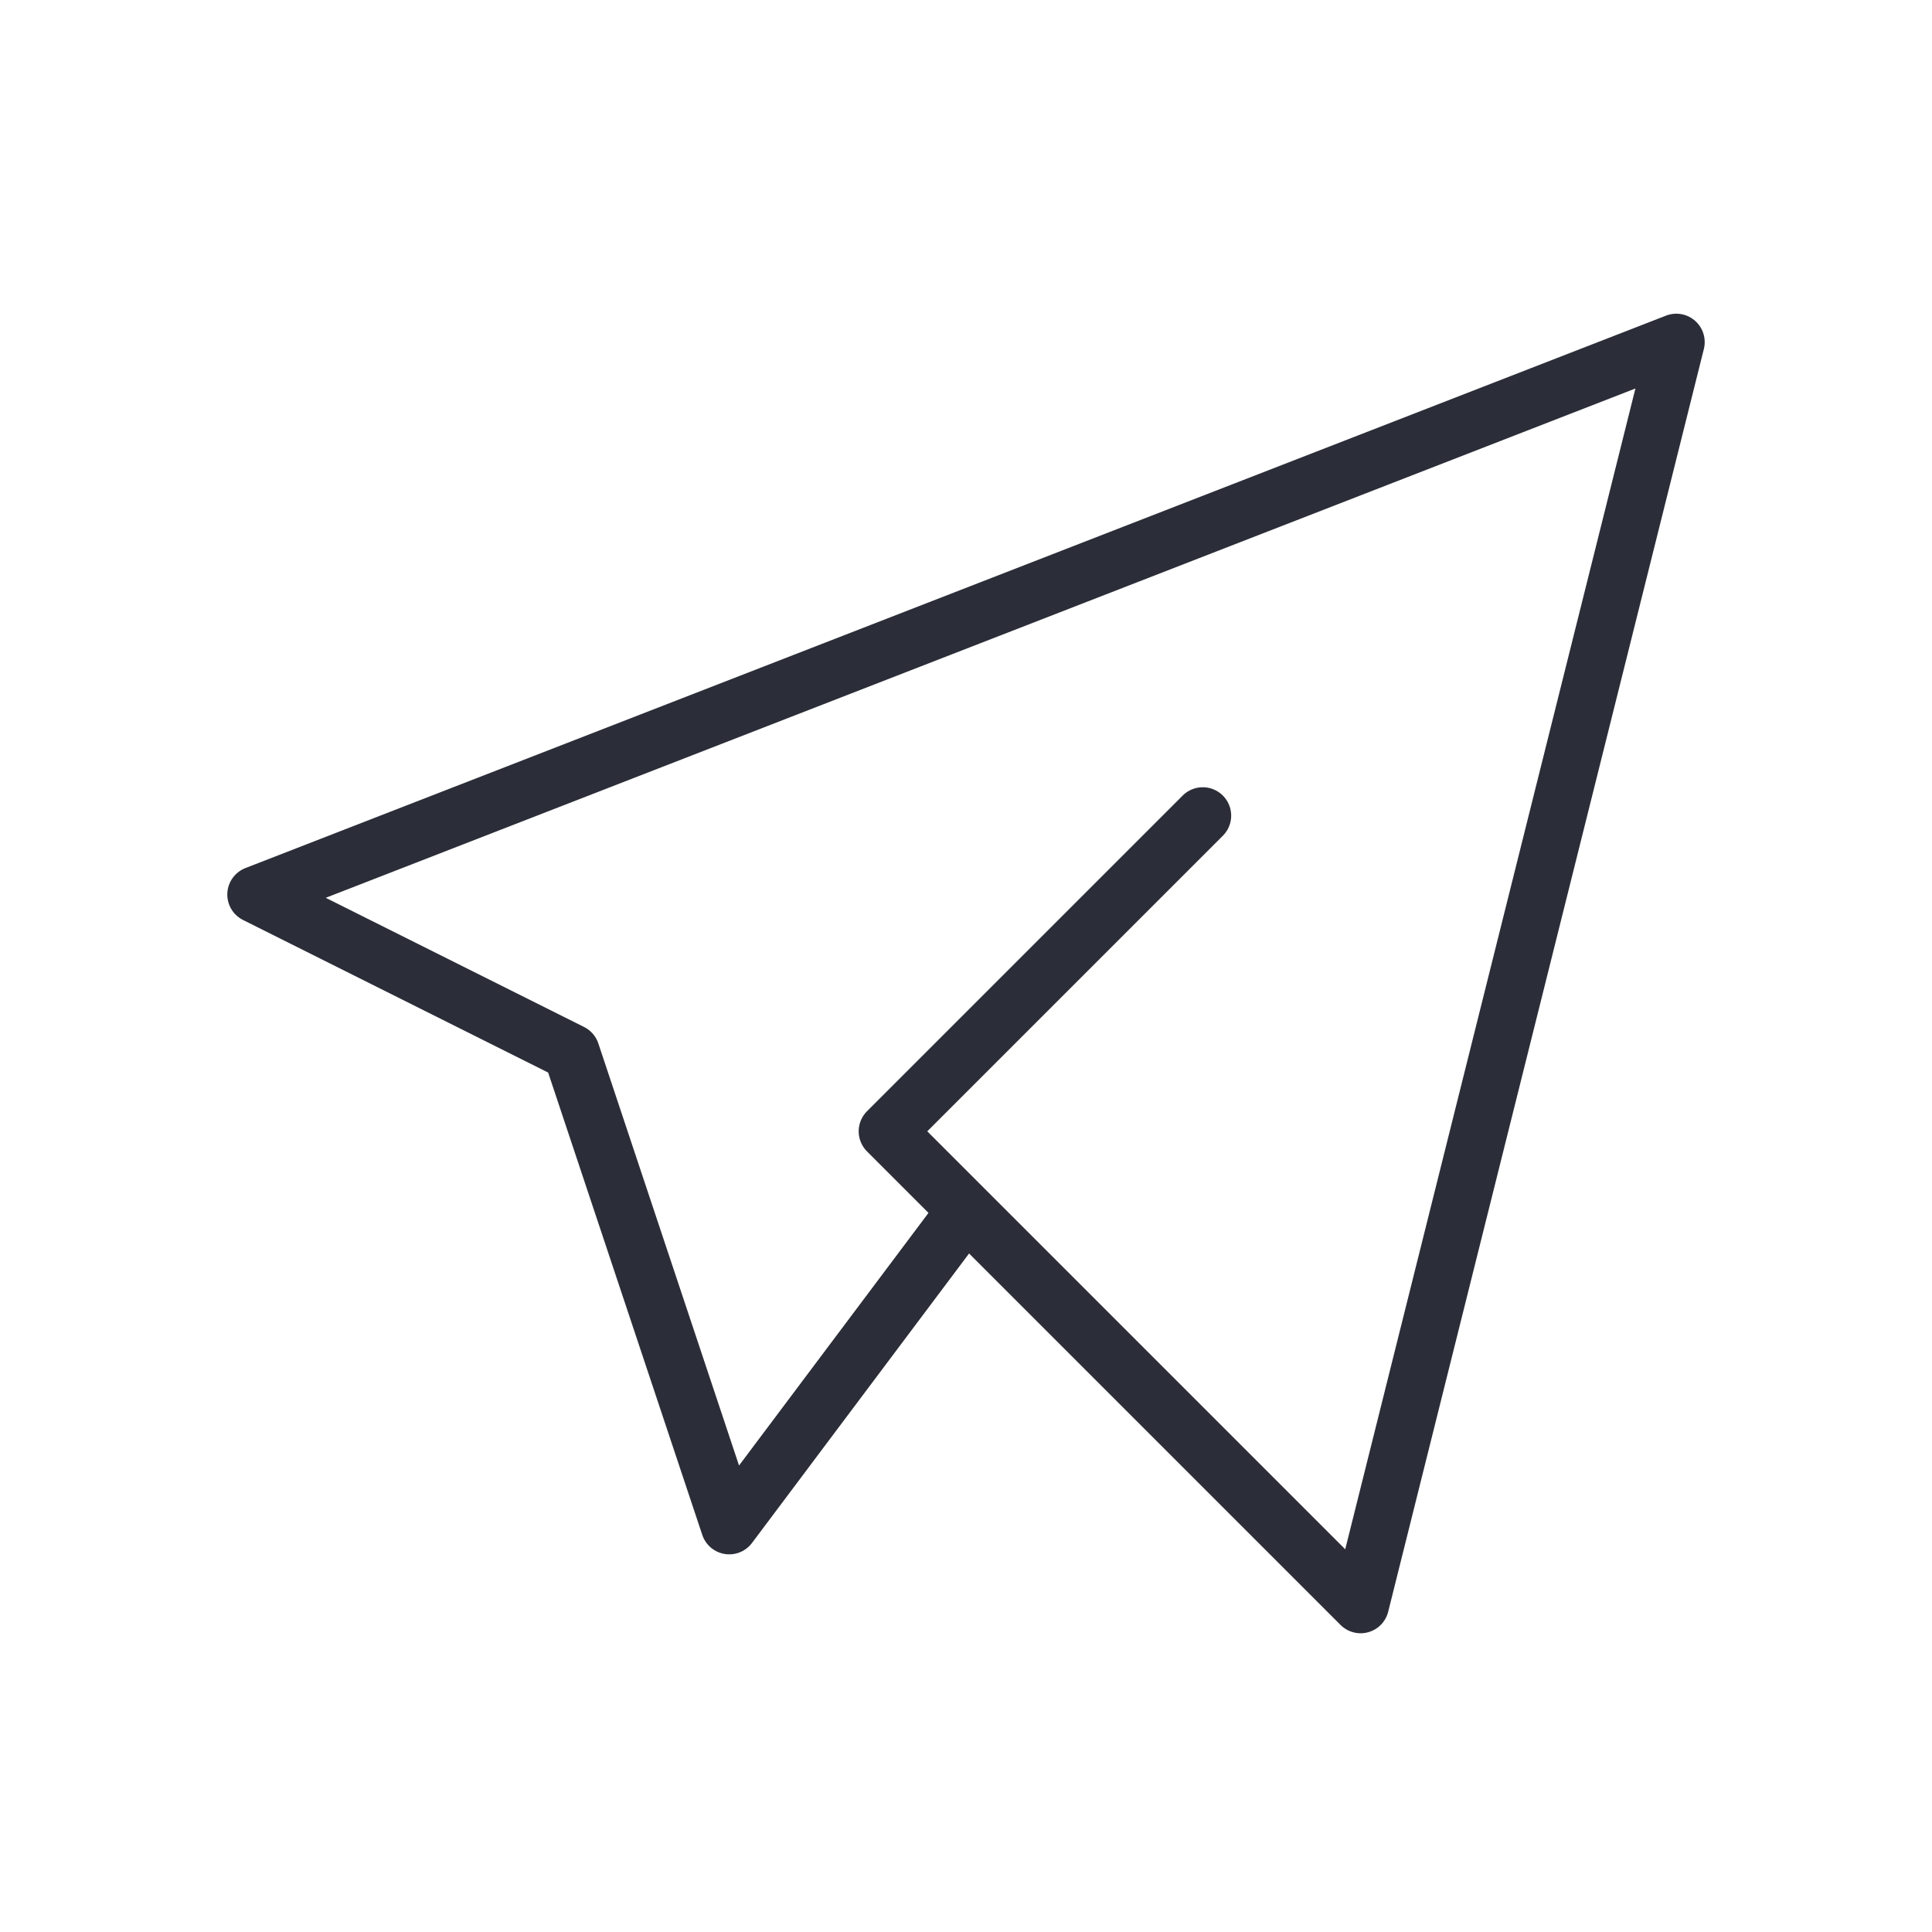 <svg width="51" height="51" viewBox="0 0 51 51" fill="none" xmlns="http://www.w3.org/2000/svg">
<g clip-path="url(#clip0_46_1198)">
<path d="M31.75 21.531L23.417 29.864L35.917 42.364L44.25 9.031L6.75 23.614L15.083 27.781L19.25 40.281L25.5 31.947" stroke="#2B2E38" stroke-width="1.5" stroke-linecap="round" stroke-linejoin="round"/>
</g>
<defs>
<clipPath id="clip0_46_1198">
<rect width="50" height="50" fill="white" transform="translate(0.5 0.697)"/>
</clipPath>
</defs>
</svg>
